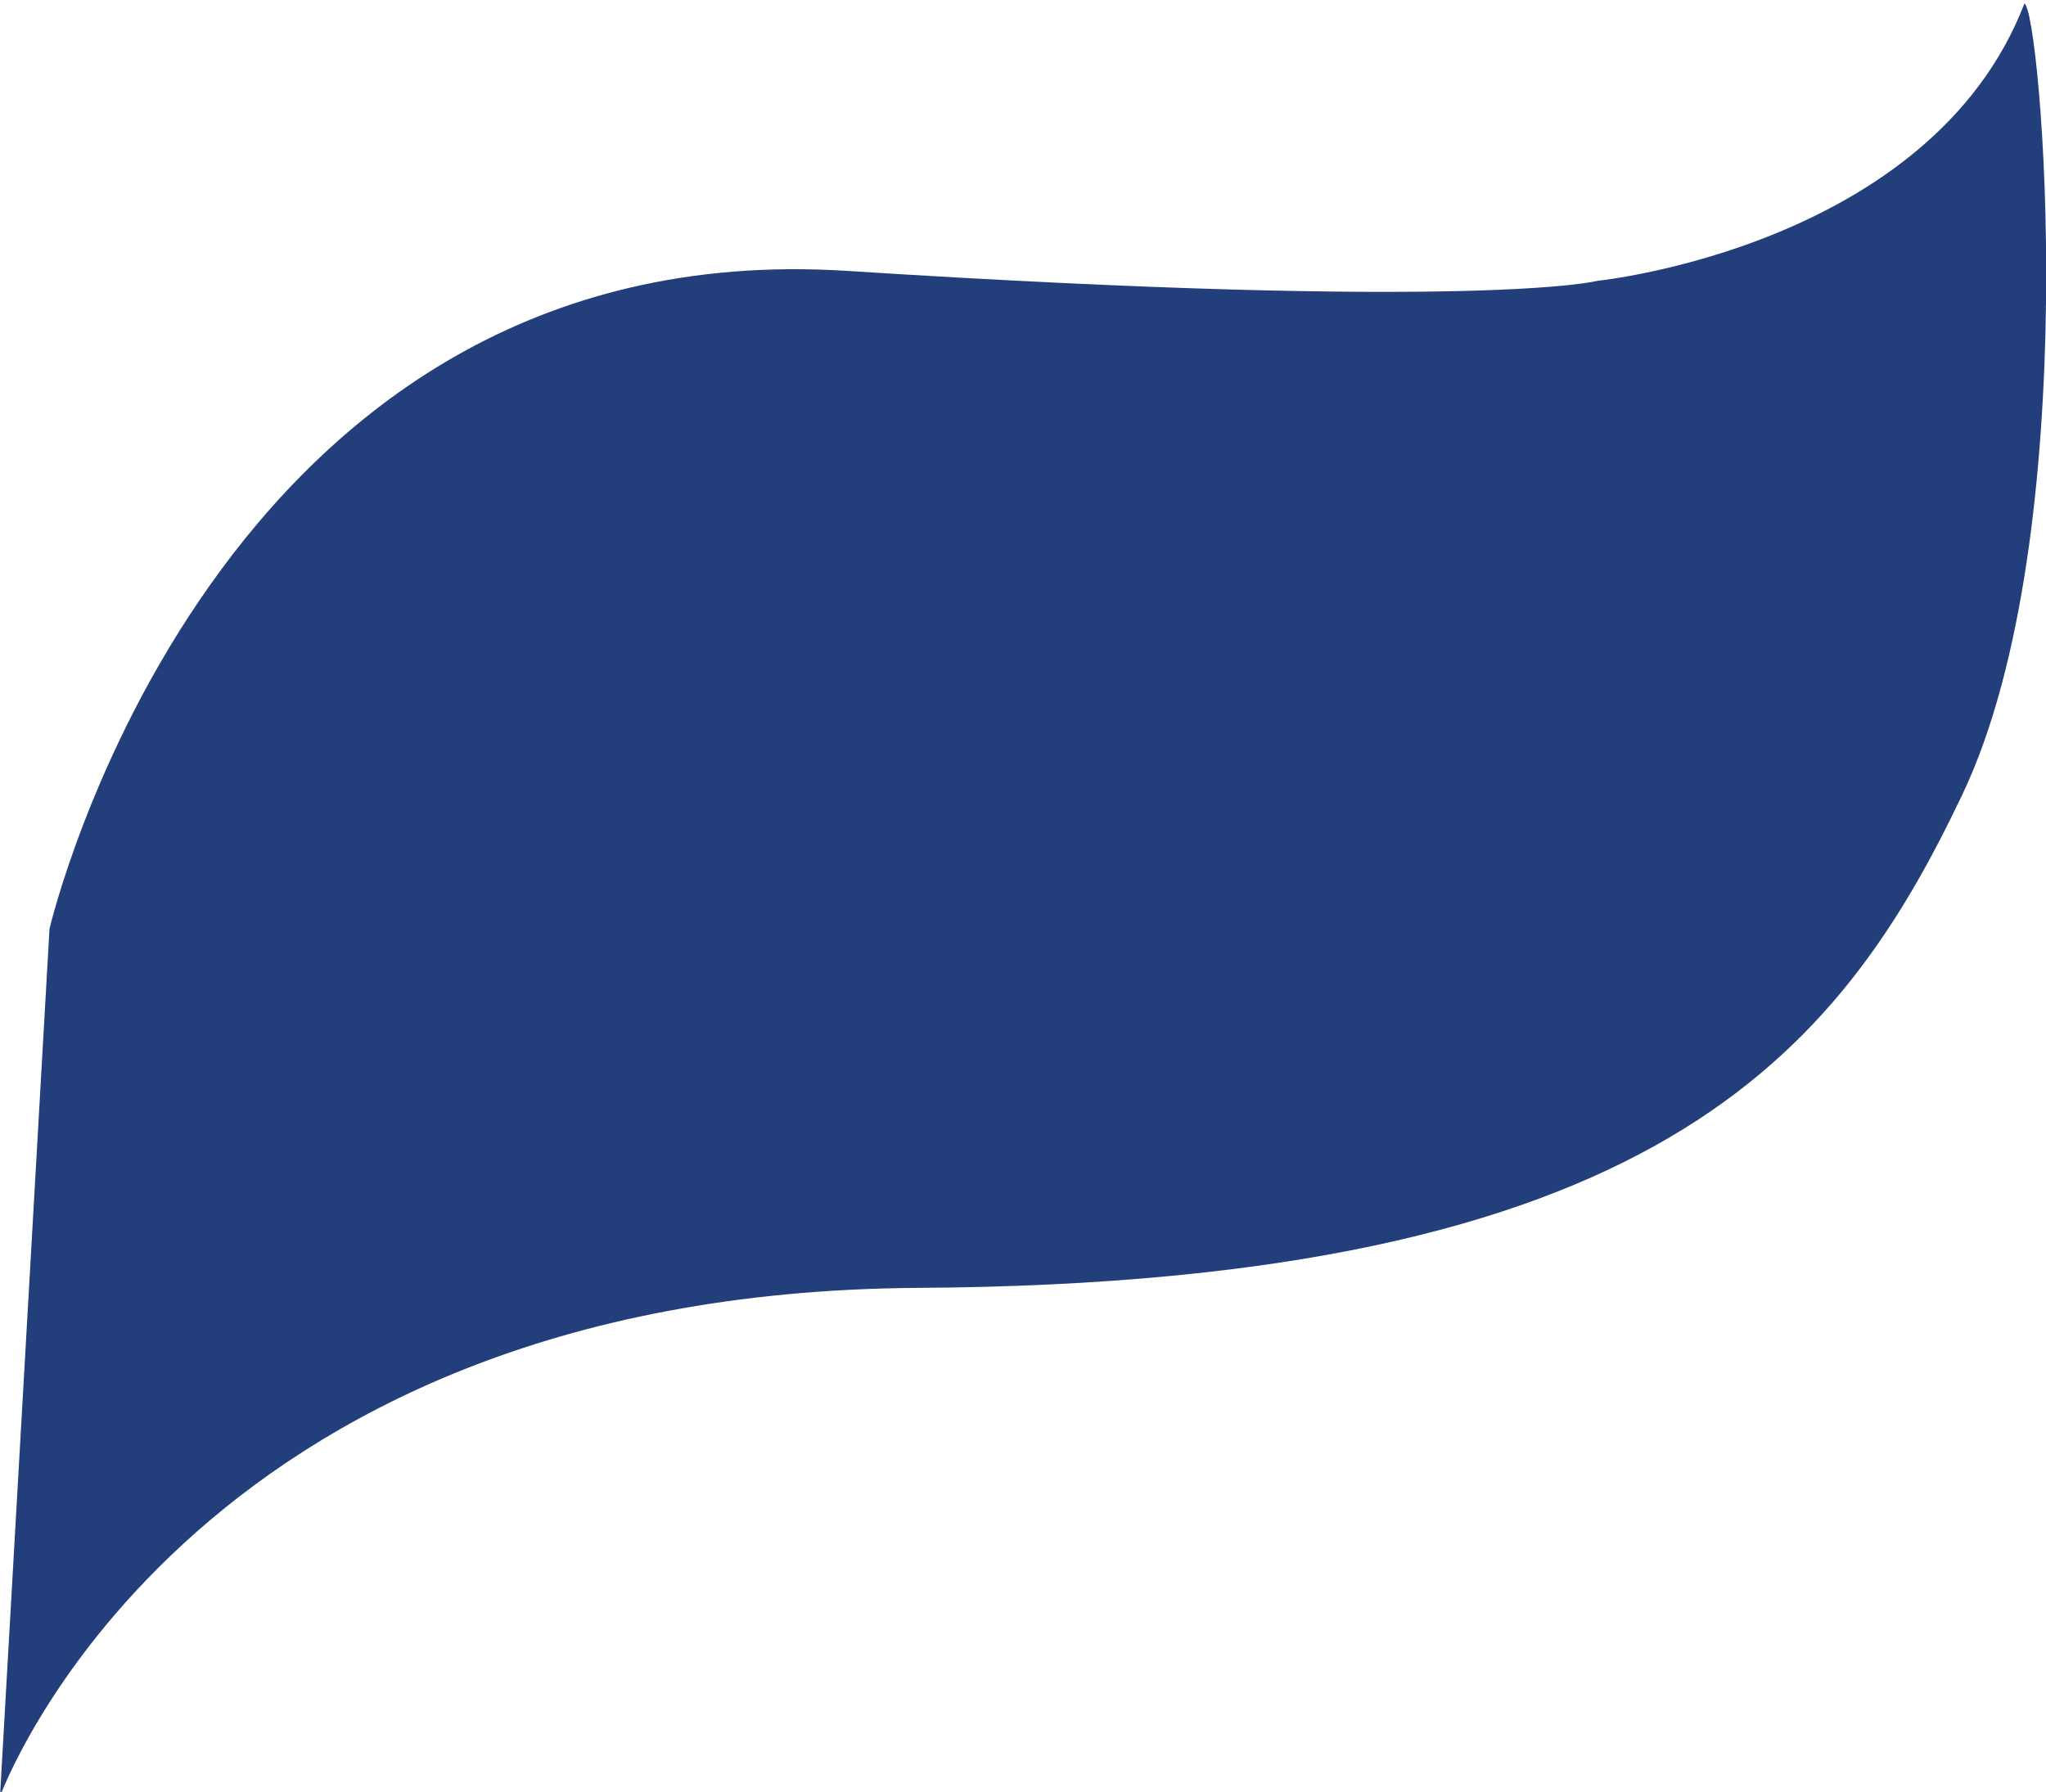 <?xml version="1.0" encoding="UTF-8"?> <svg xmlns="http://www.w3.org/2000/svg" id="Layer_1" data-name="Layer 1" viewBox="0 0 22.73 19.91"><defs><style>.cls-1{fill:#223e7b;}</style></defs><title>Untitled-1</title><path id="Path_554" data-name="Path 554" class="cls-1" d="M294.41,406l.55-9.64s1.81-7.76,8.86-7.31,8.34.11,8.34.11,3.7-.38,4.74-3.08c.18.06.69,5.89-.69,8.79s-3.43,5.43-11.6,5.48S294.41,406,294.41,406Z" transform="translate(-294.41 -386.04)"></path></svg> 